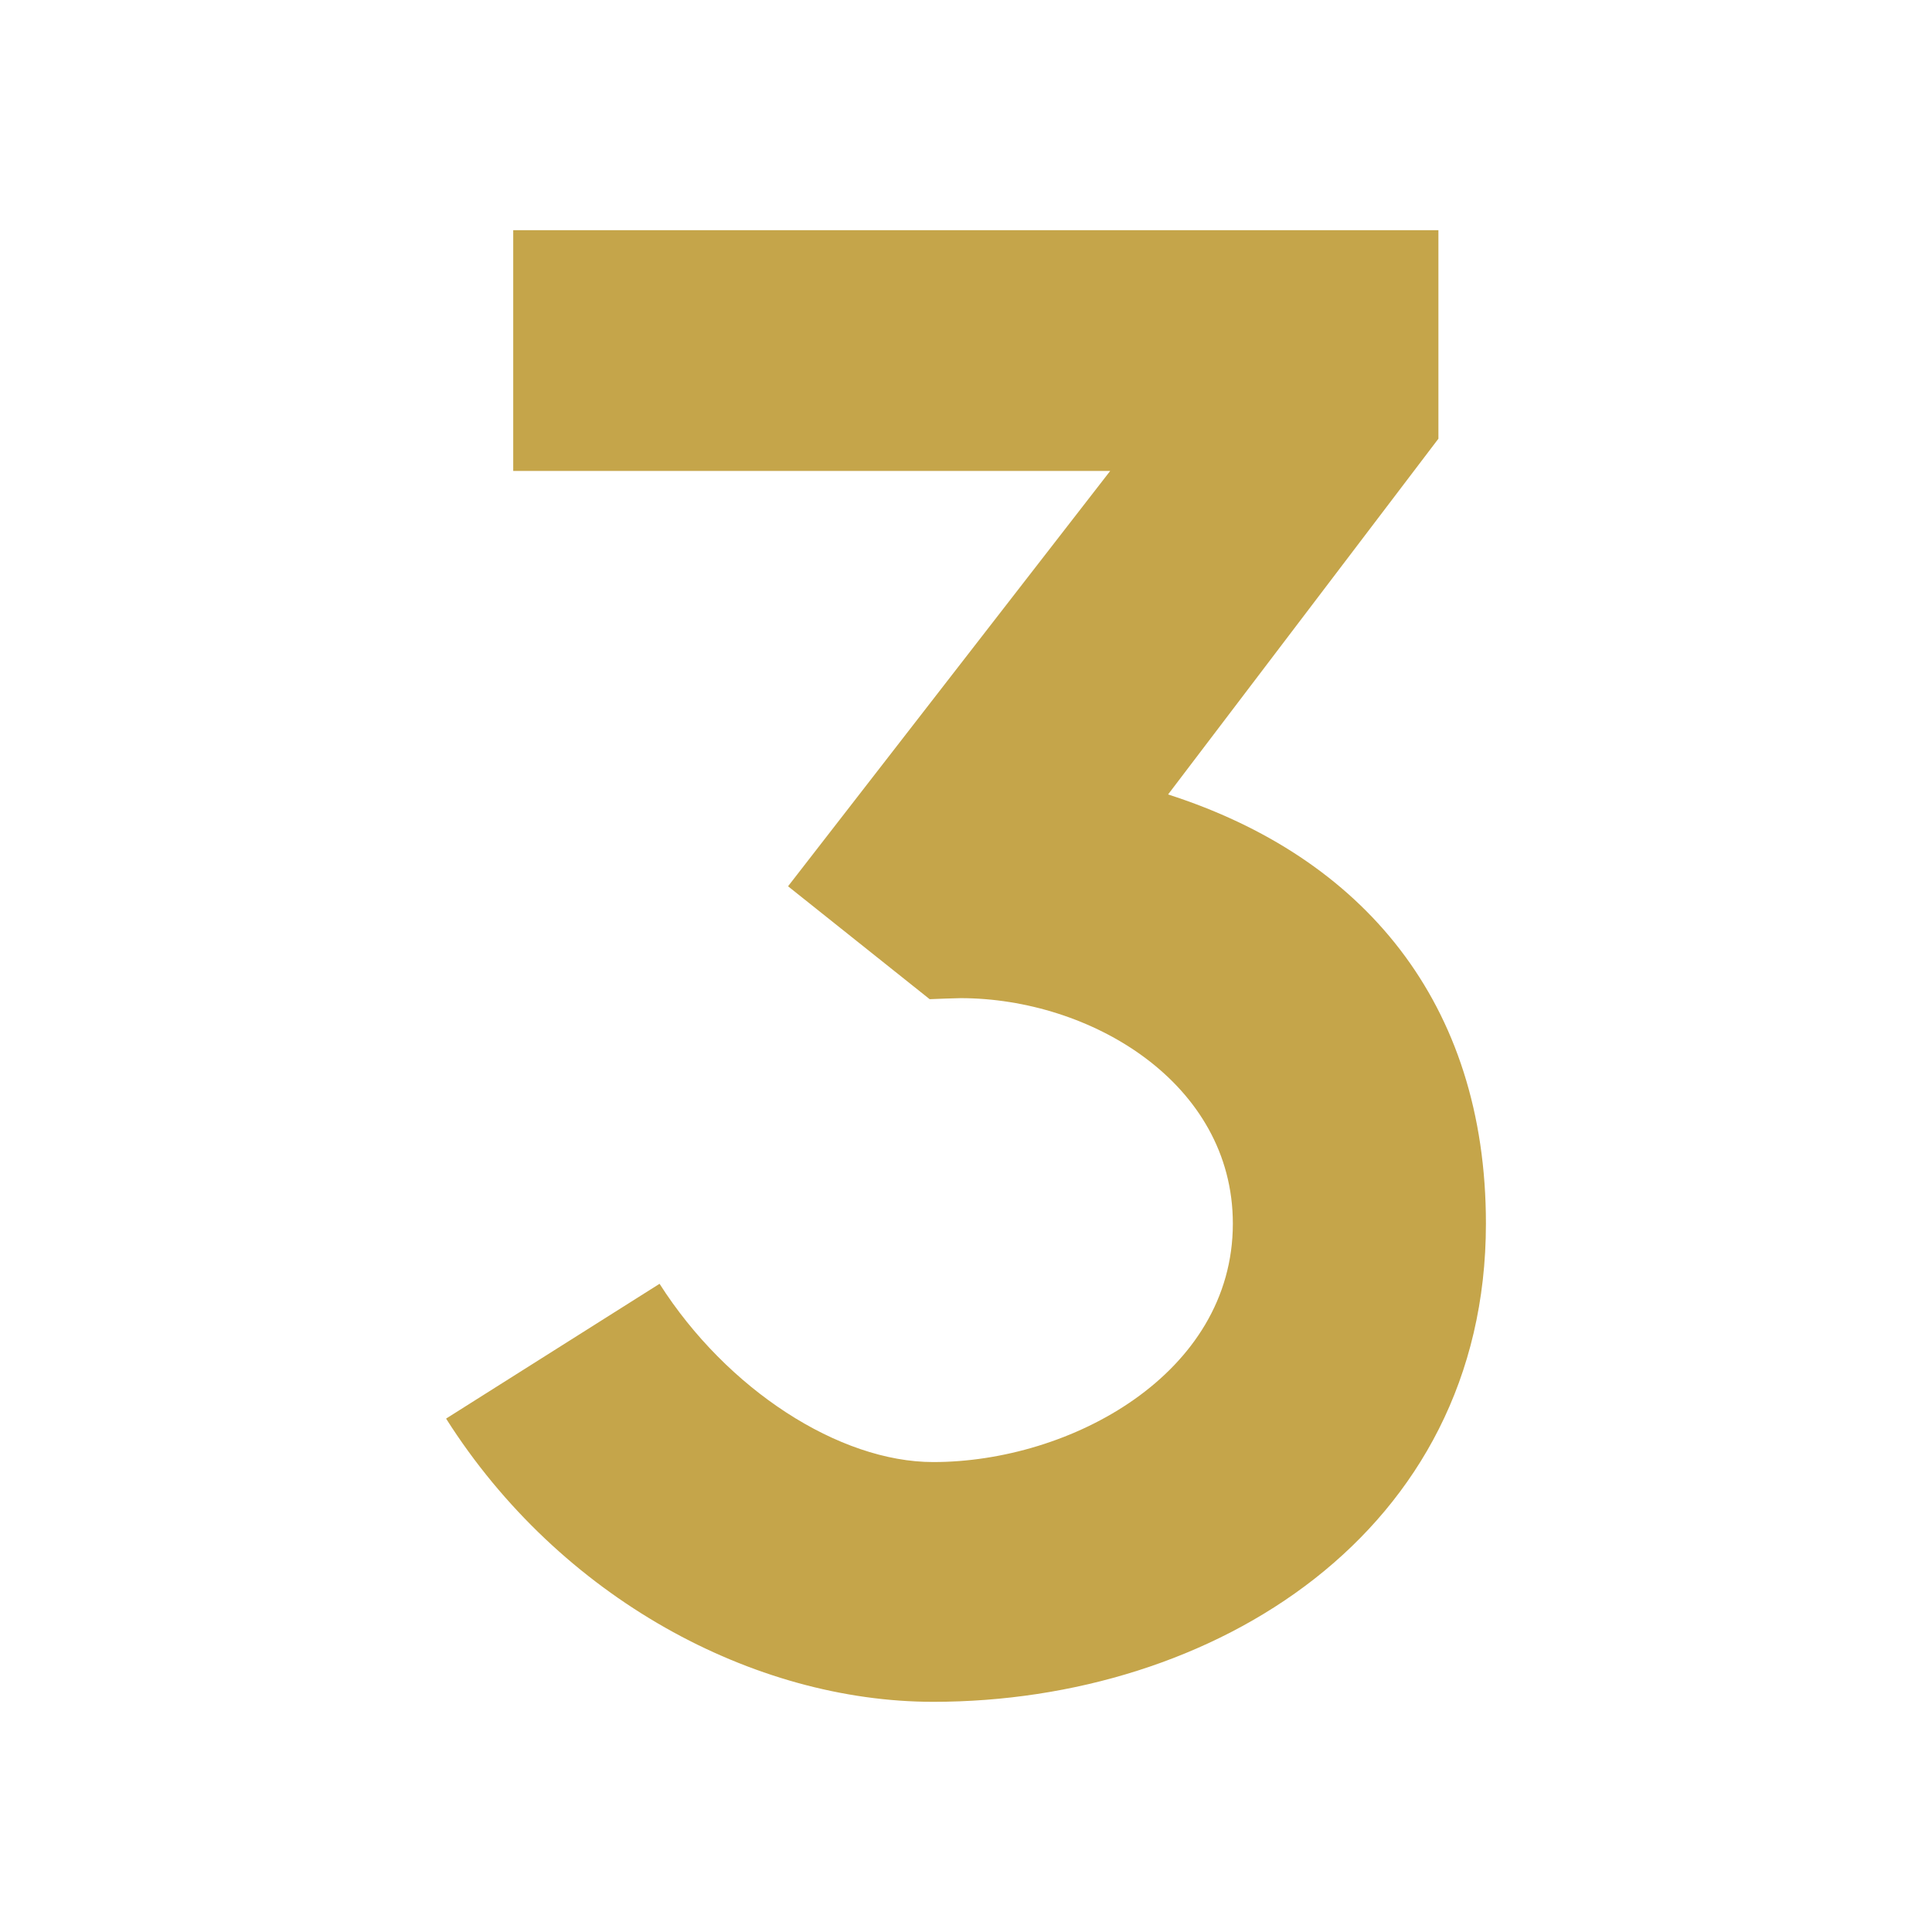 <svg xmlns="http://www.w3.org/2000/svg" xmlns:xlink="http://www.w3.org/1999/xlink" width="512" height="512" x="0" y="0" viewBox="0 0 512 512" style="enable-background:new 0 0 512 512" xml:space="preserve"><g><path d="M309.554 210.54c51.568 16.545 84.231 55.1 84.231 113.729 0 82-72.292 126.731-146.456 126.731-47.5 0-98.9-27.39-129.114-75.057l56.574-35.724c17.847 28.015 47.588 47.241 72.54 47.241 36.324 0 79.388-23.309 79.388-63.191 0-37.308-37.719-59.75-72.177-59.75-1.272 0-6.9.224-8.166.277l-37.533-29.92L294.217 124.8H136.009V61h245.185v55.263z" data-name="Layer 2" fill="#c5a54a" opacity="1" data-original="#000000"></path></g></svg>